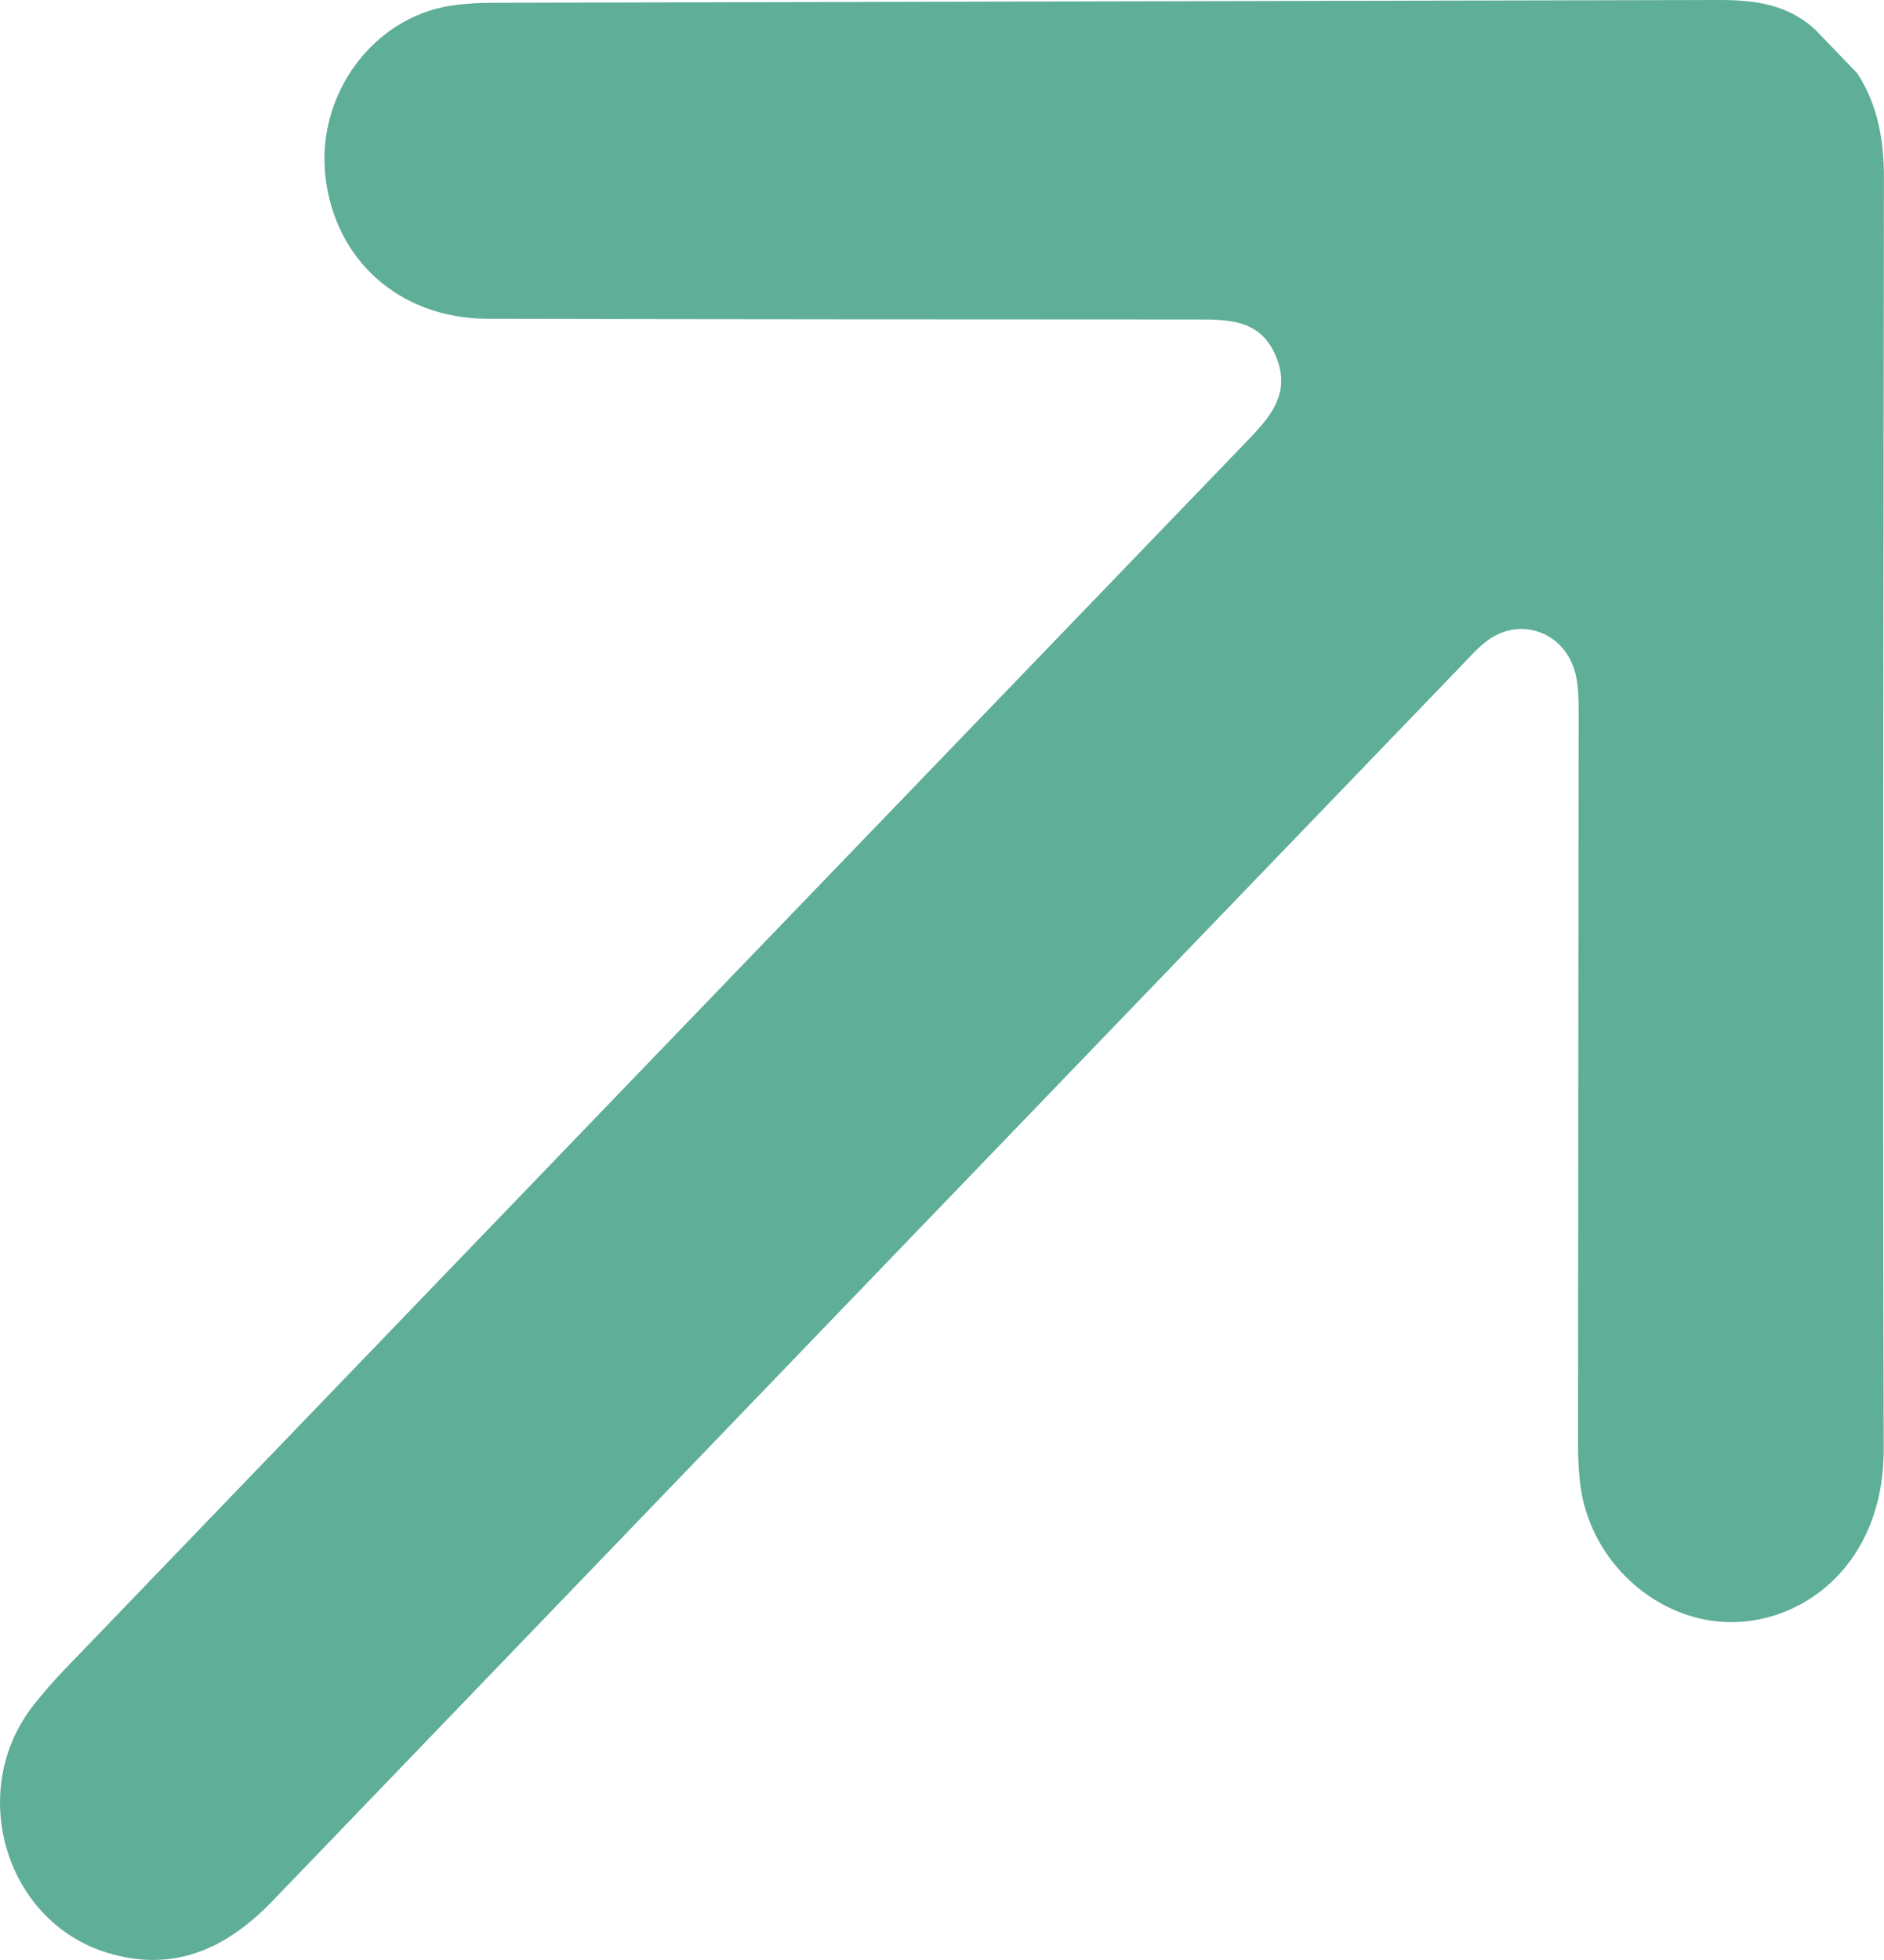 <?xml version="1.0" encoding="UTF-8"?> <svg xmlns="http://www.w3.org/2000/svg" width="25" height="26" viewBox="0 0 25 26" fill="none"><g clip-path="url(#clip0_0_471)"><path d="M24.645 0.972C24.919 1.394 25 1.865 24.999 2.364C24.994 7.982 24.98 13.6 24.996 19.218C25.001 20.867 23.755 21.663 22.693 21.497C21.827 21.361 21.099 20.627 20.974 19.724C20.946 19.523 20.94 19.317 20.94 19.113C20.941 15.883 20.946 12.652 20.948 9.423C20.948 9.265 20.944 9.103 20.909 8.95C20.783 8.4 20.193 8.168 19.746 8.491C19.622 8.581 19.516 8.701 19.408 8.813C14.142 14.281 8.876 19.749 3.613 25.22C2.993 25.864 2.286 26.172 1.414 25.901C0.063 25.481 -0.446 23.747 0.447 22.617C0.579 22.45 0.719 22.289 0.866 22.137C6.083 16.716 11.303 11.295 16.523 5.877C16.834 5.554 17.144 5.235 16.931 4.726C16.726 4.233 16.297 4.238 15.871 4.238C12.739 4.237 9.607 4.236 6.475 4.229C5.306 4.226 4.438 3.454 4.317 2.327C4.202 1.249 4.951 0.232 5.985 0.075C6.168 0.047 6.356 0.037 6.541 0.037C11.962 0.023 17.382 0.013 22.804 1.19667e-05C23.271 -0.001 23.719 0.052 24.087 0.393C24.273 0.586 24.459 0.779 24.645 0.972Z" fill="#5FAE98"></path></g><defs><clipPath id="clip0_0_471"><rect width="25" height="26" fill="white"></rect></clipPath></defs></svg> 